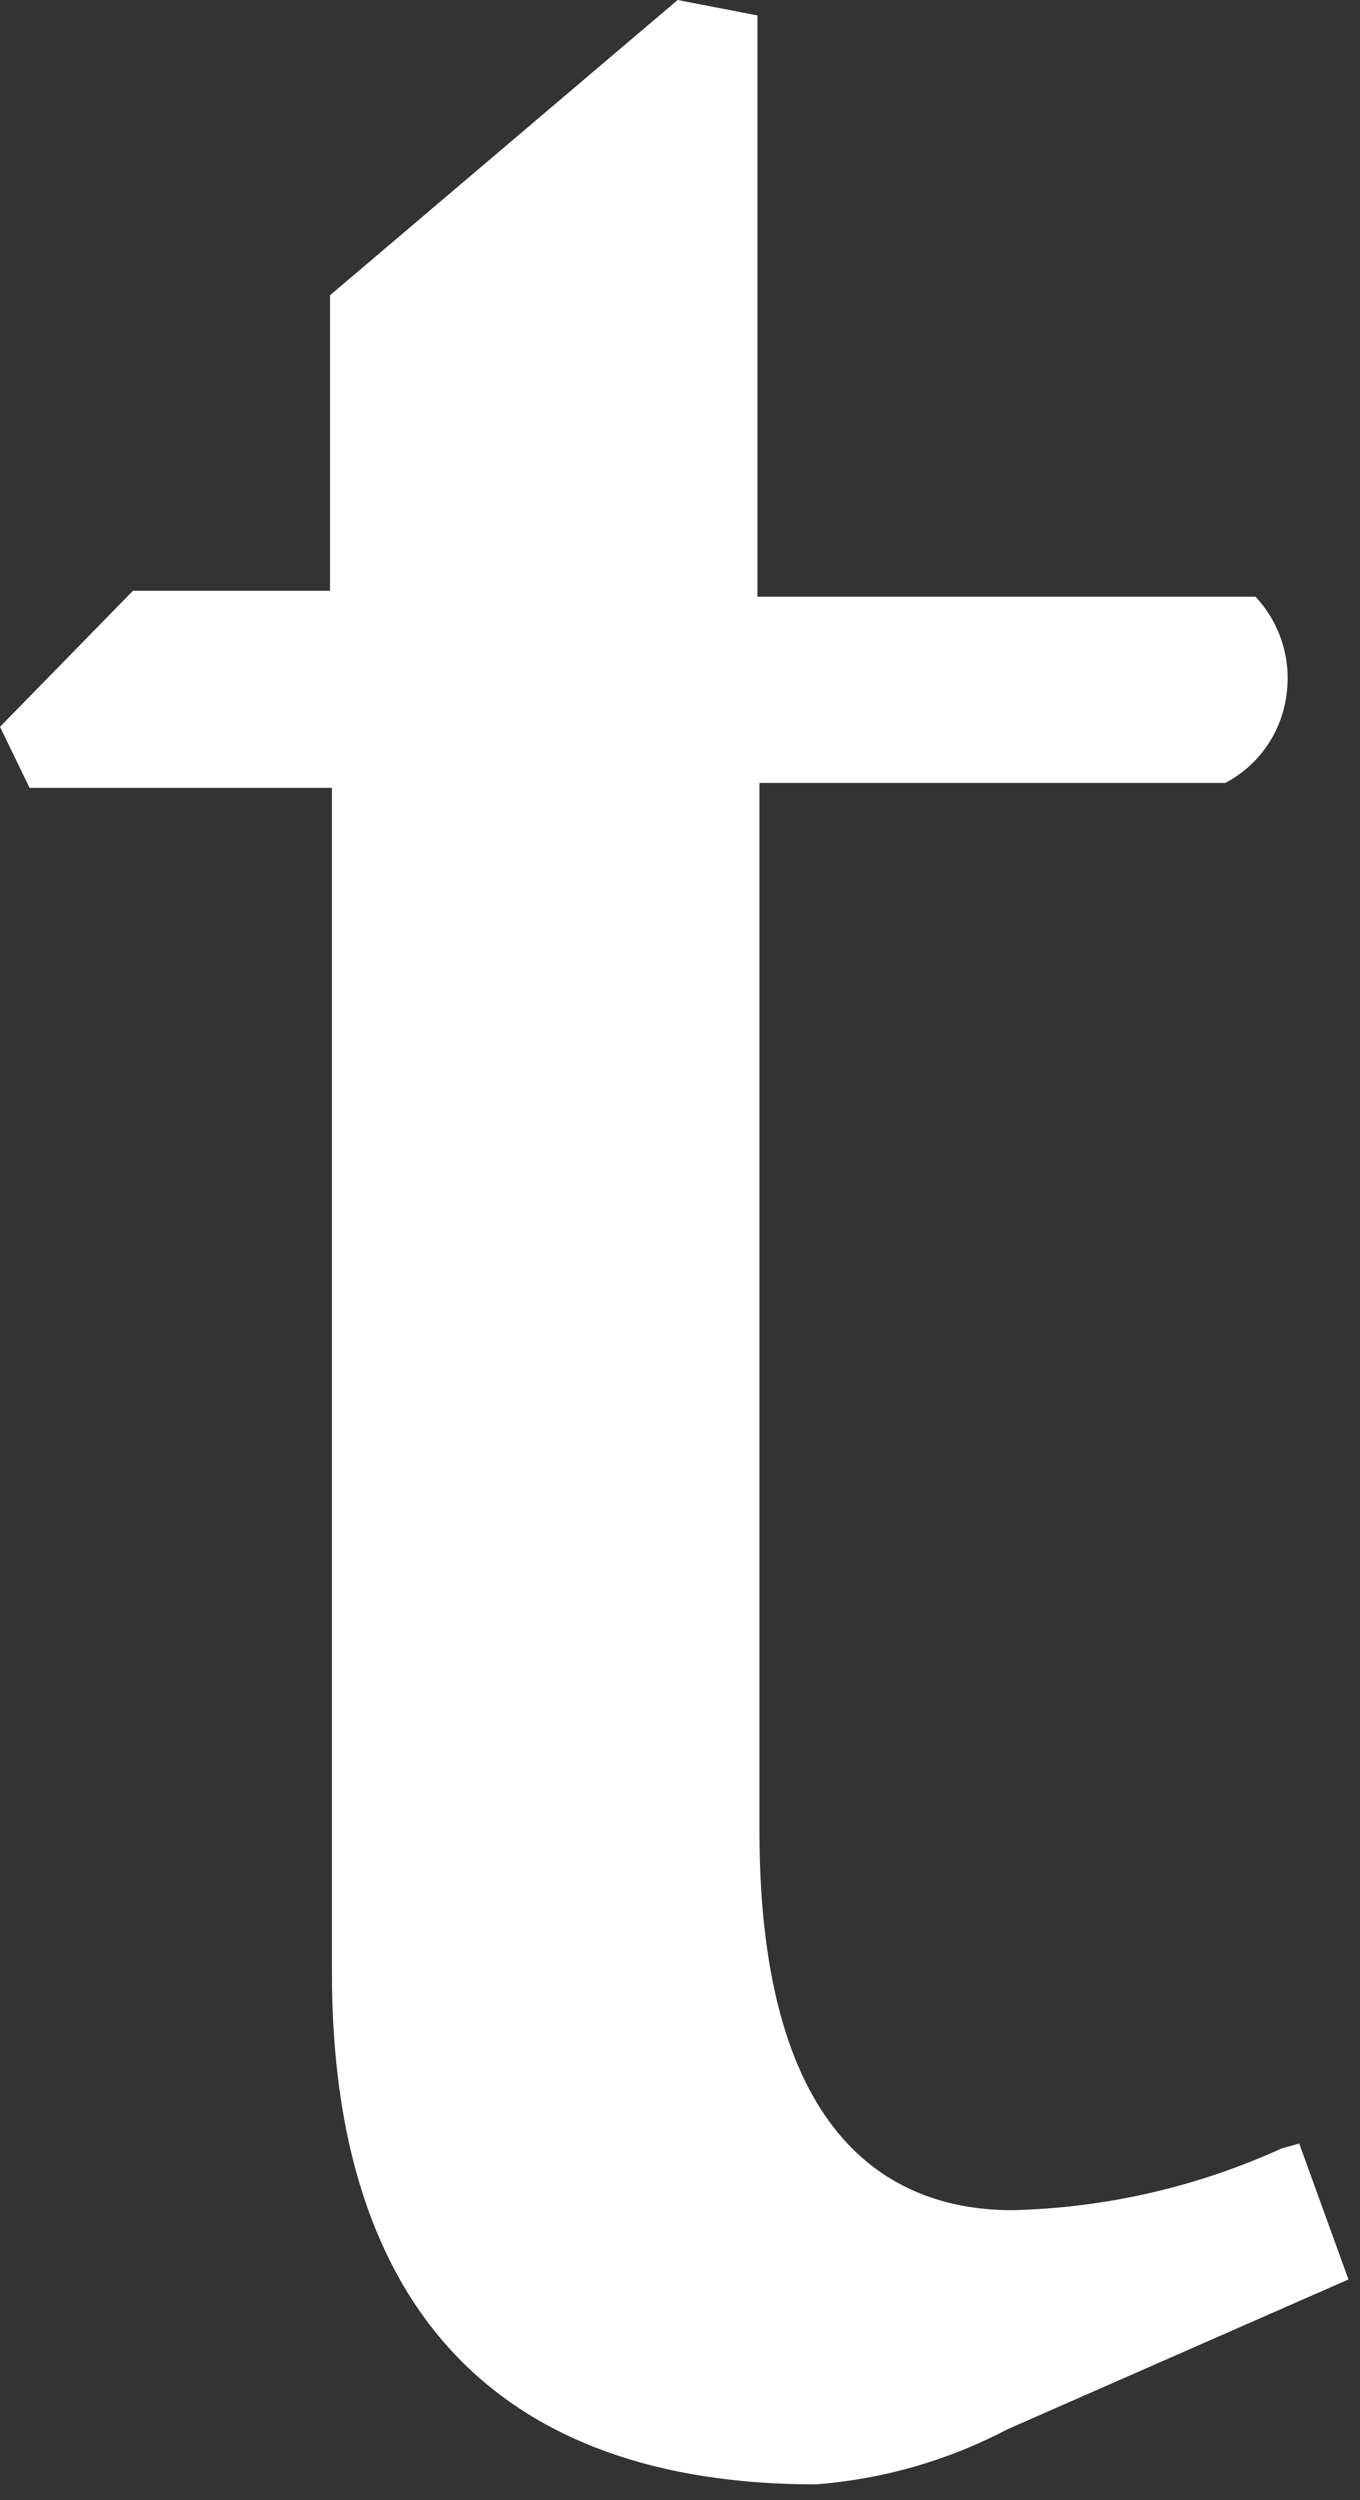 <?xml version="1.0" encoding="utf-8"?>
<svg xmlns="http://www.w3.org/2000/svg" fill="none" height="100%" overflow="visible" preserveAspectRatio="none" style="display: block;" viewBox="0 0 43 79" width="100%">
<rect x="0" y="0" width="43" height="79" fill="#333333" stroke="none"/>
<path d="M40.52 67.891C37.846 69.108 34.953 69.771 32.016 69.842C28.341 69.842 24.012 67.757 24.012 57.856V24.74H38.743C39.263 24.466 39.71 24.072 40.045 23.59C40.381 23.107 40.597 22.552 40.673 21.969C40.754 21.411 40.709 20.841 40.54 20.302C40.371 19.763 40.083 19.269 39.697 18.857H23.949V0.488L21.426 0L10.434 9.33V18.669H4.204L0 22.967L0.935 24.896H10.495V62.349C10.495 72.935 15.758 78.506 25.787 78.506C27.909 78.346 29.976 77.752 31.86 76.762L42.635 72.03L41.078 67.735L40.52 67.891Z" fill="white" id="Path 26"/>
</svg>